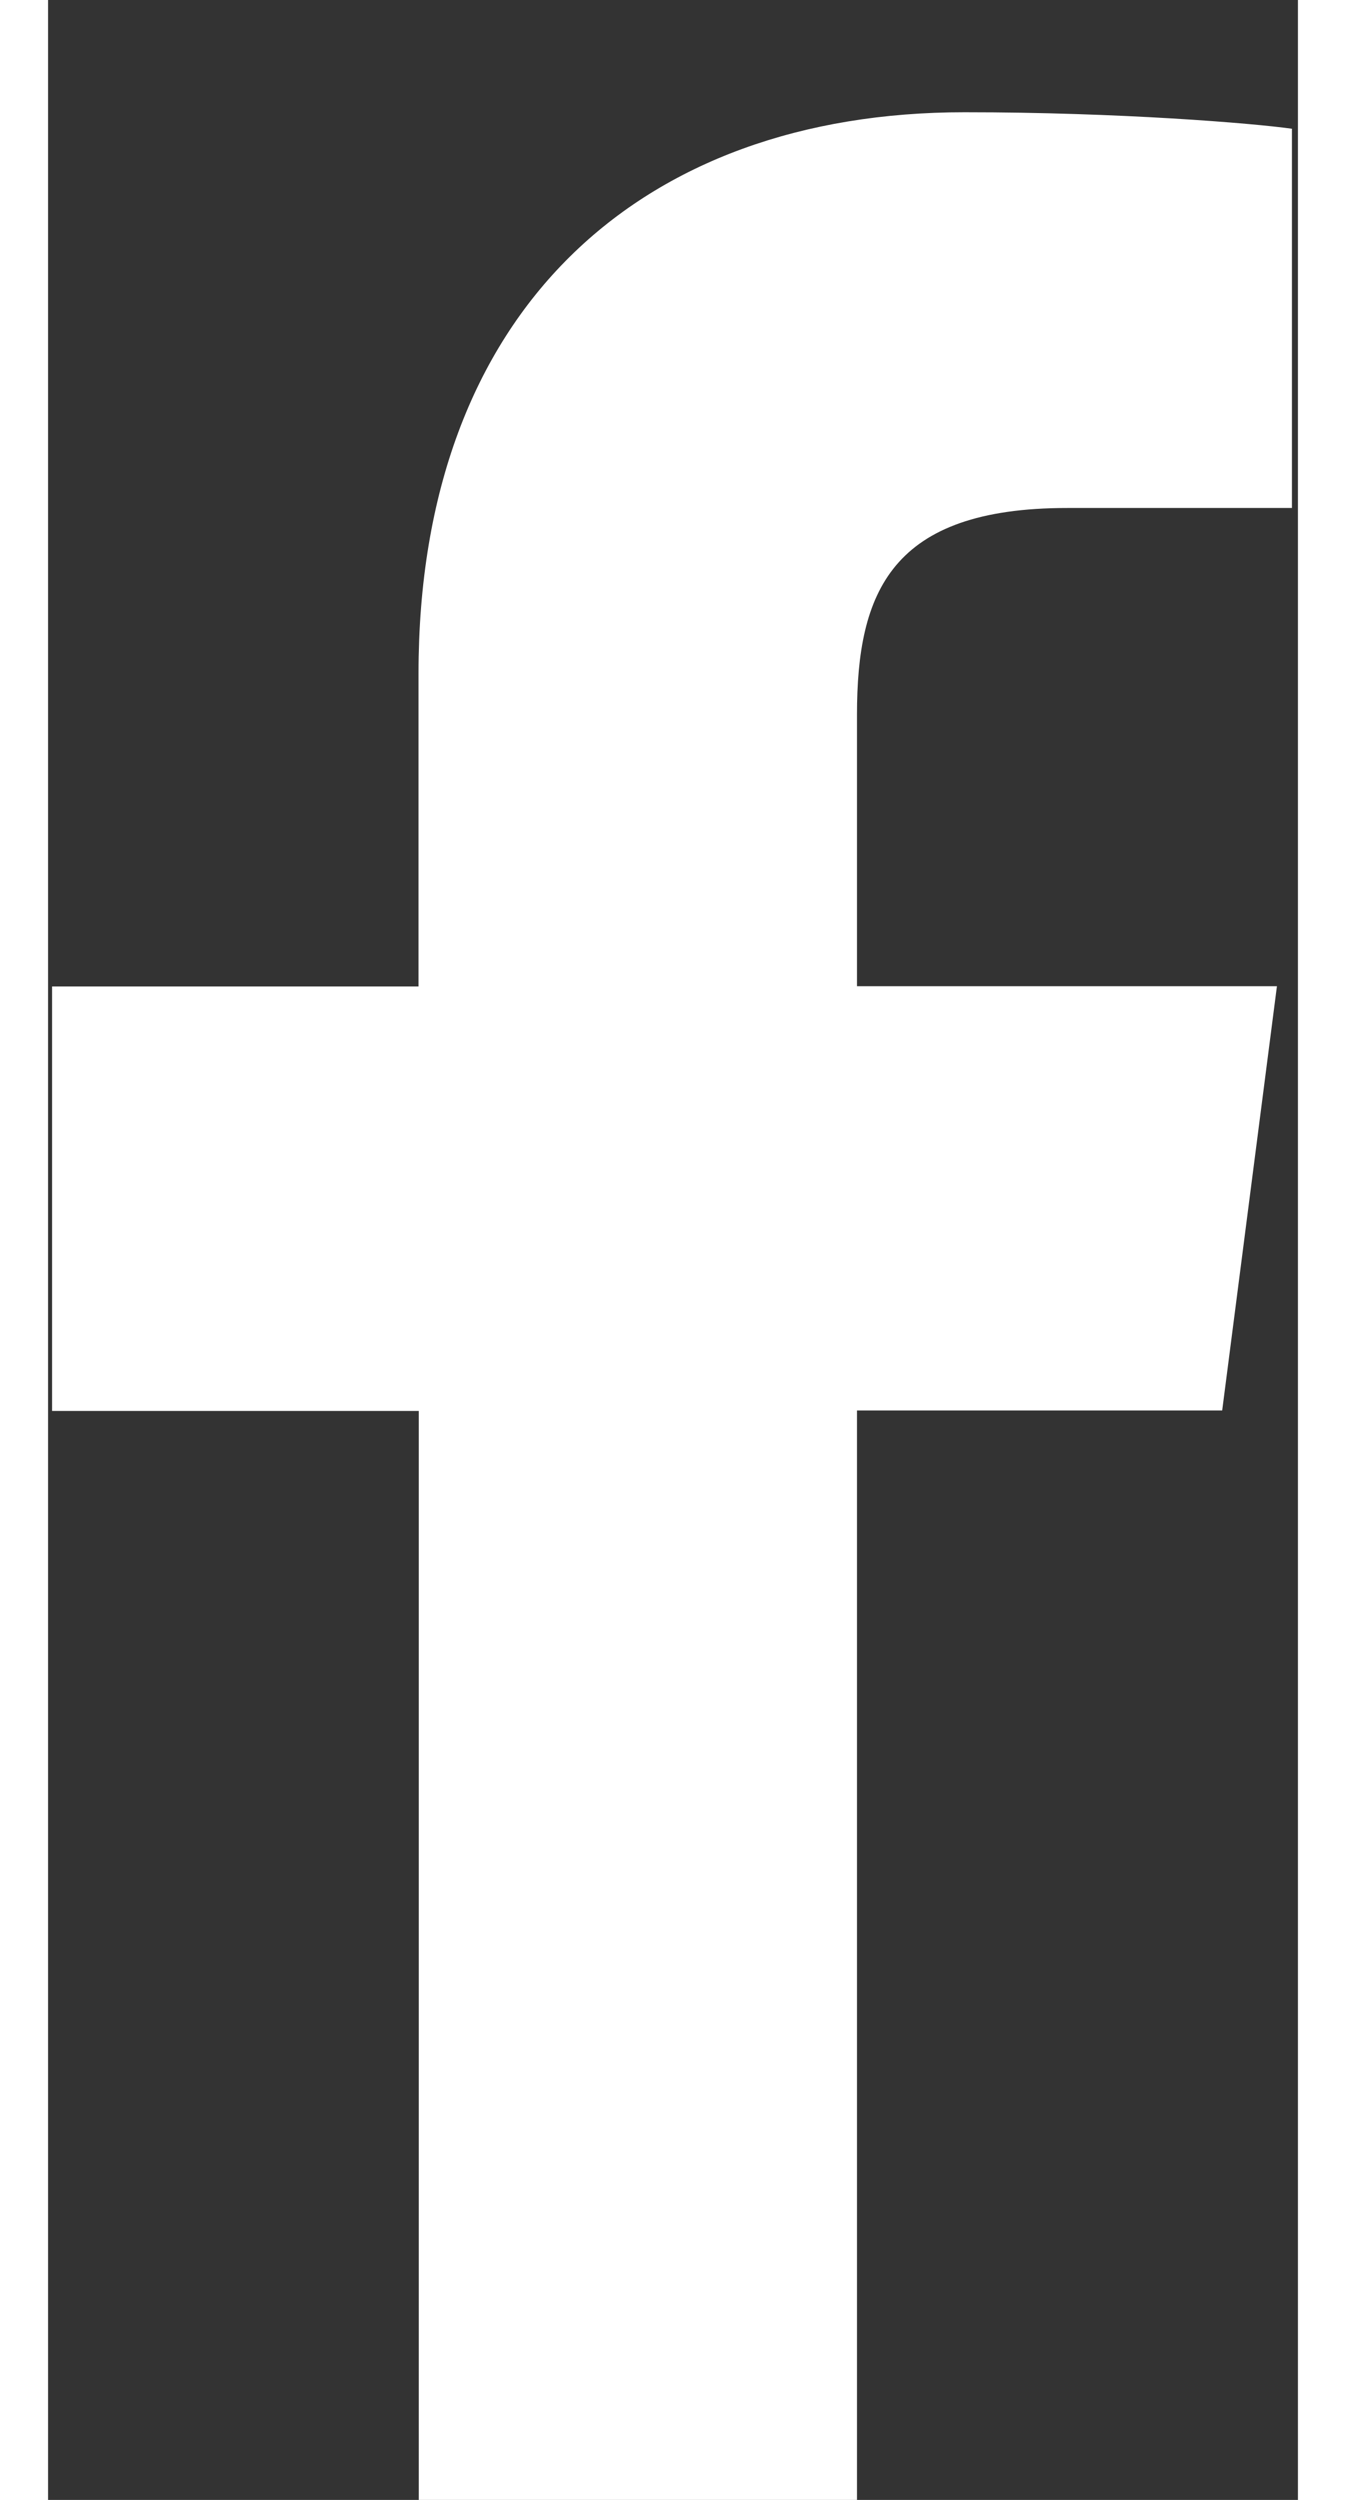 <?xml version="1.0" encoding="utf-8"?>
<!-- Generator: Adobe Illustrator 16.0.0, SVG Export Plug-In . SVG Version: 6.00 Build 0)  -->
<!DOCTYPE svg PUBLIC "-//W3C//DTD SVG 1.1//EN" "http://www.w3.org/Graphics/SVG/1.1/DTD/svg11.dtd">
<svg version="1.1" id="Layer_1" xmlns="http://www.w3.org/2000/svg" xmlns:xlink="http://www.w3.org/1999/xlink" x="0px" y="0px"
	 width="7px" height="13px" viewBox="1.402 2.5 5 10" enable-background="new 1.402 2.5 5 10" xml:space="preserve">
<rect x="1.402" y="2.5" width="5" height="10" fill="#333333" stroke="none"/>
<path id="f" fill="#FFFFFF" d="M4.638,12.498V8.142h1.461l0.219-1.697h-1.68V5.359c0-0.49,0.136-0.827,0.841-0.827h0.899V3.015
	C6.222,2.993,5.689,2.949,5.068,2.949c-1.296,0-2.184,0.791-2.184,2.244v1.253H1.418v1.698h1.467V12.5h1.753V12.498L4.638,12.498z"
	/>
</svg>
